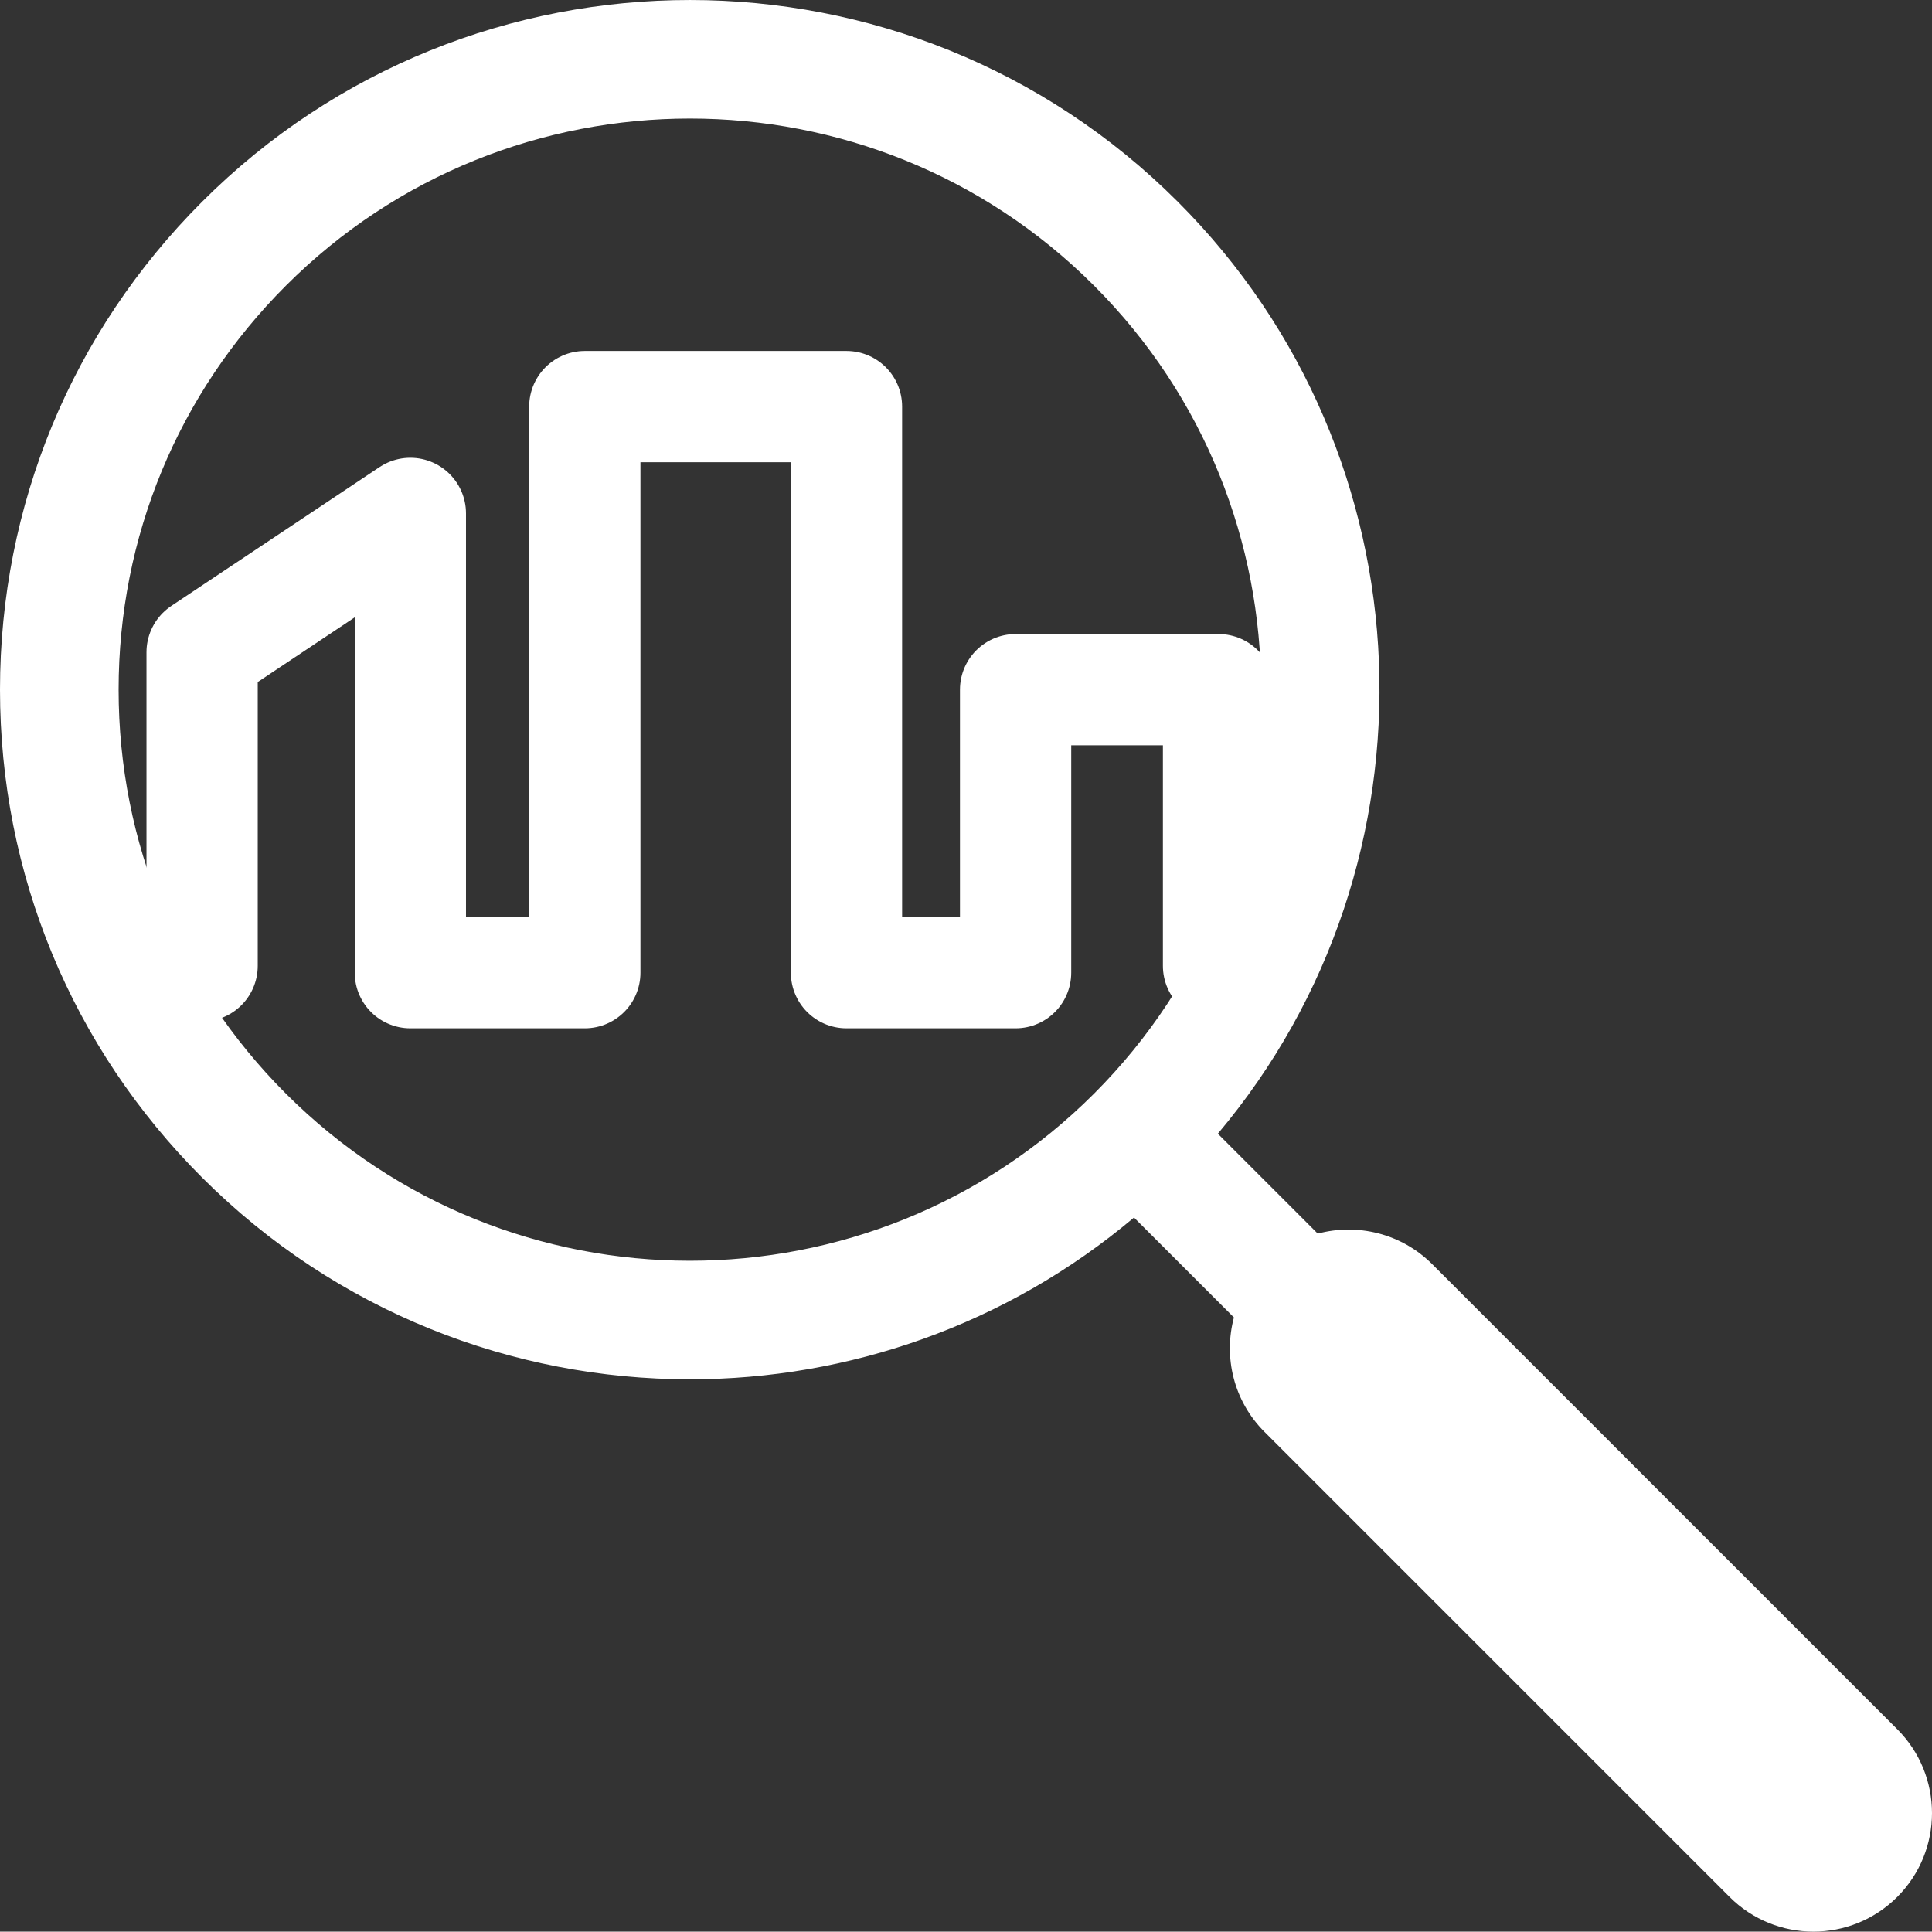 <?xml version="1.0" encoding="utf-8"?>
<!-- Generator: Adobe Illustrator 16.0.3, SVG Export Plug-In . SVG Version: 6.00 Build 0)  -->
<!DOCTYPE svg PUBLIC "-//W3C//DTD SVG 1.1//EN" "http://www.w3.org/Graphics/SVG/1.1/DTD/svg11.dtd">
<svg version="1.1" id="Capa_1" xmlns="http://www.w3.org/2000/svg" xmlns:xlink="http://www.w3.org/1999/xlink" x="0px" y="0px"
	 width="86.826px" height="86.811px" viewBox="0 0 86.826 86.811" enable-background="new 0 0 86.826 86.811" xml:space="preserve">
<rect x="0" y="0" width="86.826" height="86.811" fill="#333333" stroke="none"/>
<g>
	<defs>
		<rect id="SVGID_1_" width="86.826" height="86.811"/>
	</defs>
	<clipPath id="SVGID_2_">
		<use xlink:href="#SVGID_1_"  overflow="visible"/>
	</clipPath>
	<path clip-path="url(#SVGID_2_)" fill="#FFFFFF" d="M85.265,77.713L64.367,56.815c-1.396-1.394-3.369-1.85-5.146-1.375l-4.49-4.49
		c10.251-12.17,9.656-30.427-1.798-41.882c-12.09-12.09-31.763-12.09-43.852,0C3.226,14.923,0,22.711,0,30.994
		c0,8.283,3.226,16.069,9.082,21.926c6.045,6.045,13.986,9.068,21.926,9.068c7.107,0,14.208-2.43,19.955-7.271l4.491,4.491
		c-0.475,1.777-0.02,3.751,1.376,5.144L77.728,85.25c1.041,1.04,2.404,1.56,3.77,1.56c1.363,0,2.727-0.52,3.768-1.56
		C87.346,83.169,87.346,79.794,85.265,77.713 M12.851,49.152C8,44.3,5.33,37.853,5.33,30.994S8,17.687,12.851,12.836
		c5.006-5.006,11.582-7.509,18.157-7.509c6.576,0,13.152,2.503,18.158,7.509c10.011,10.011,10.011,26.302,0,36.315
		C39.154,59.163,22.863,59.163,12.851,49.152"/>
	
		<polyline clip-path="url(#SVGID_2_)" fill="none" stroke="#FFFFFF" stroke-width="5" stroke-linecap="round" stroke-linejoin="round" stroke-miterlimit="10" points="
		6.062,43.405 9.083,43.405 9.083,29.313 18.442,23.073 18.442,43.713 26.282,43.713 26.282,18.273 38.042,18.273 38.042,43.713 
		45.642,43.713 45.642,30.994 54.762,30.994 54.762,43.405 55.675,43.405 	"/>
</g>
</svg>
